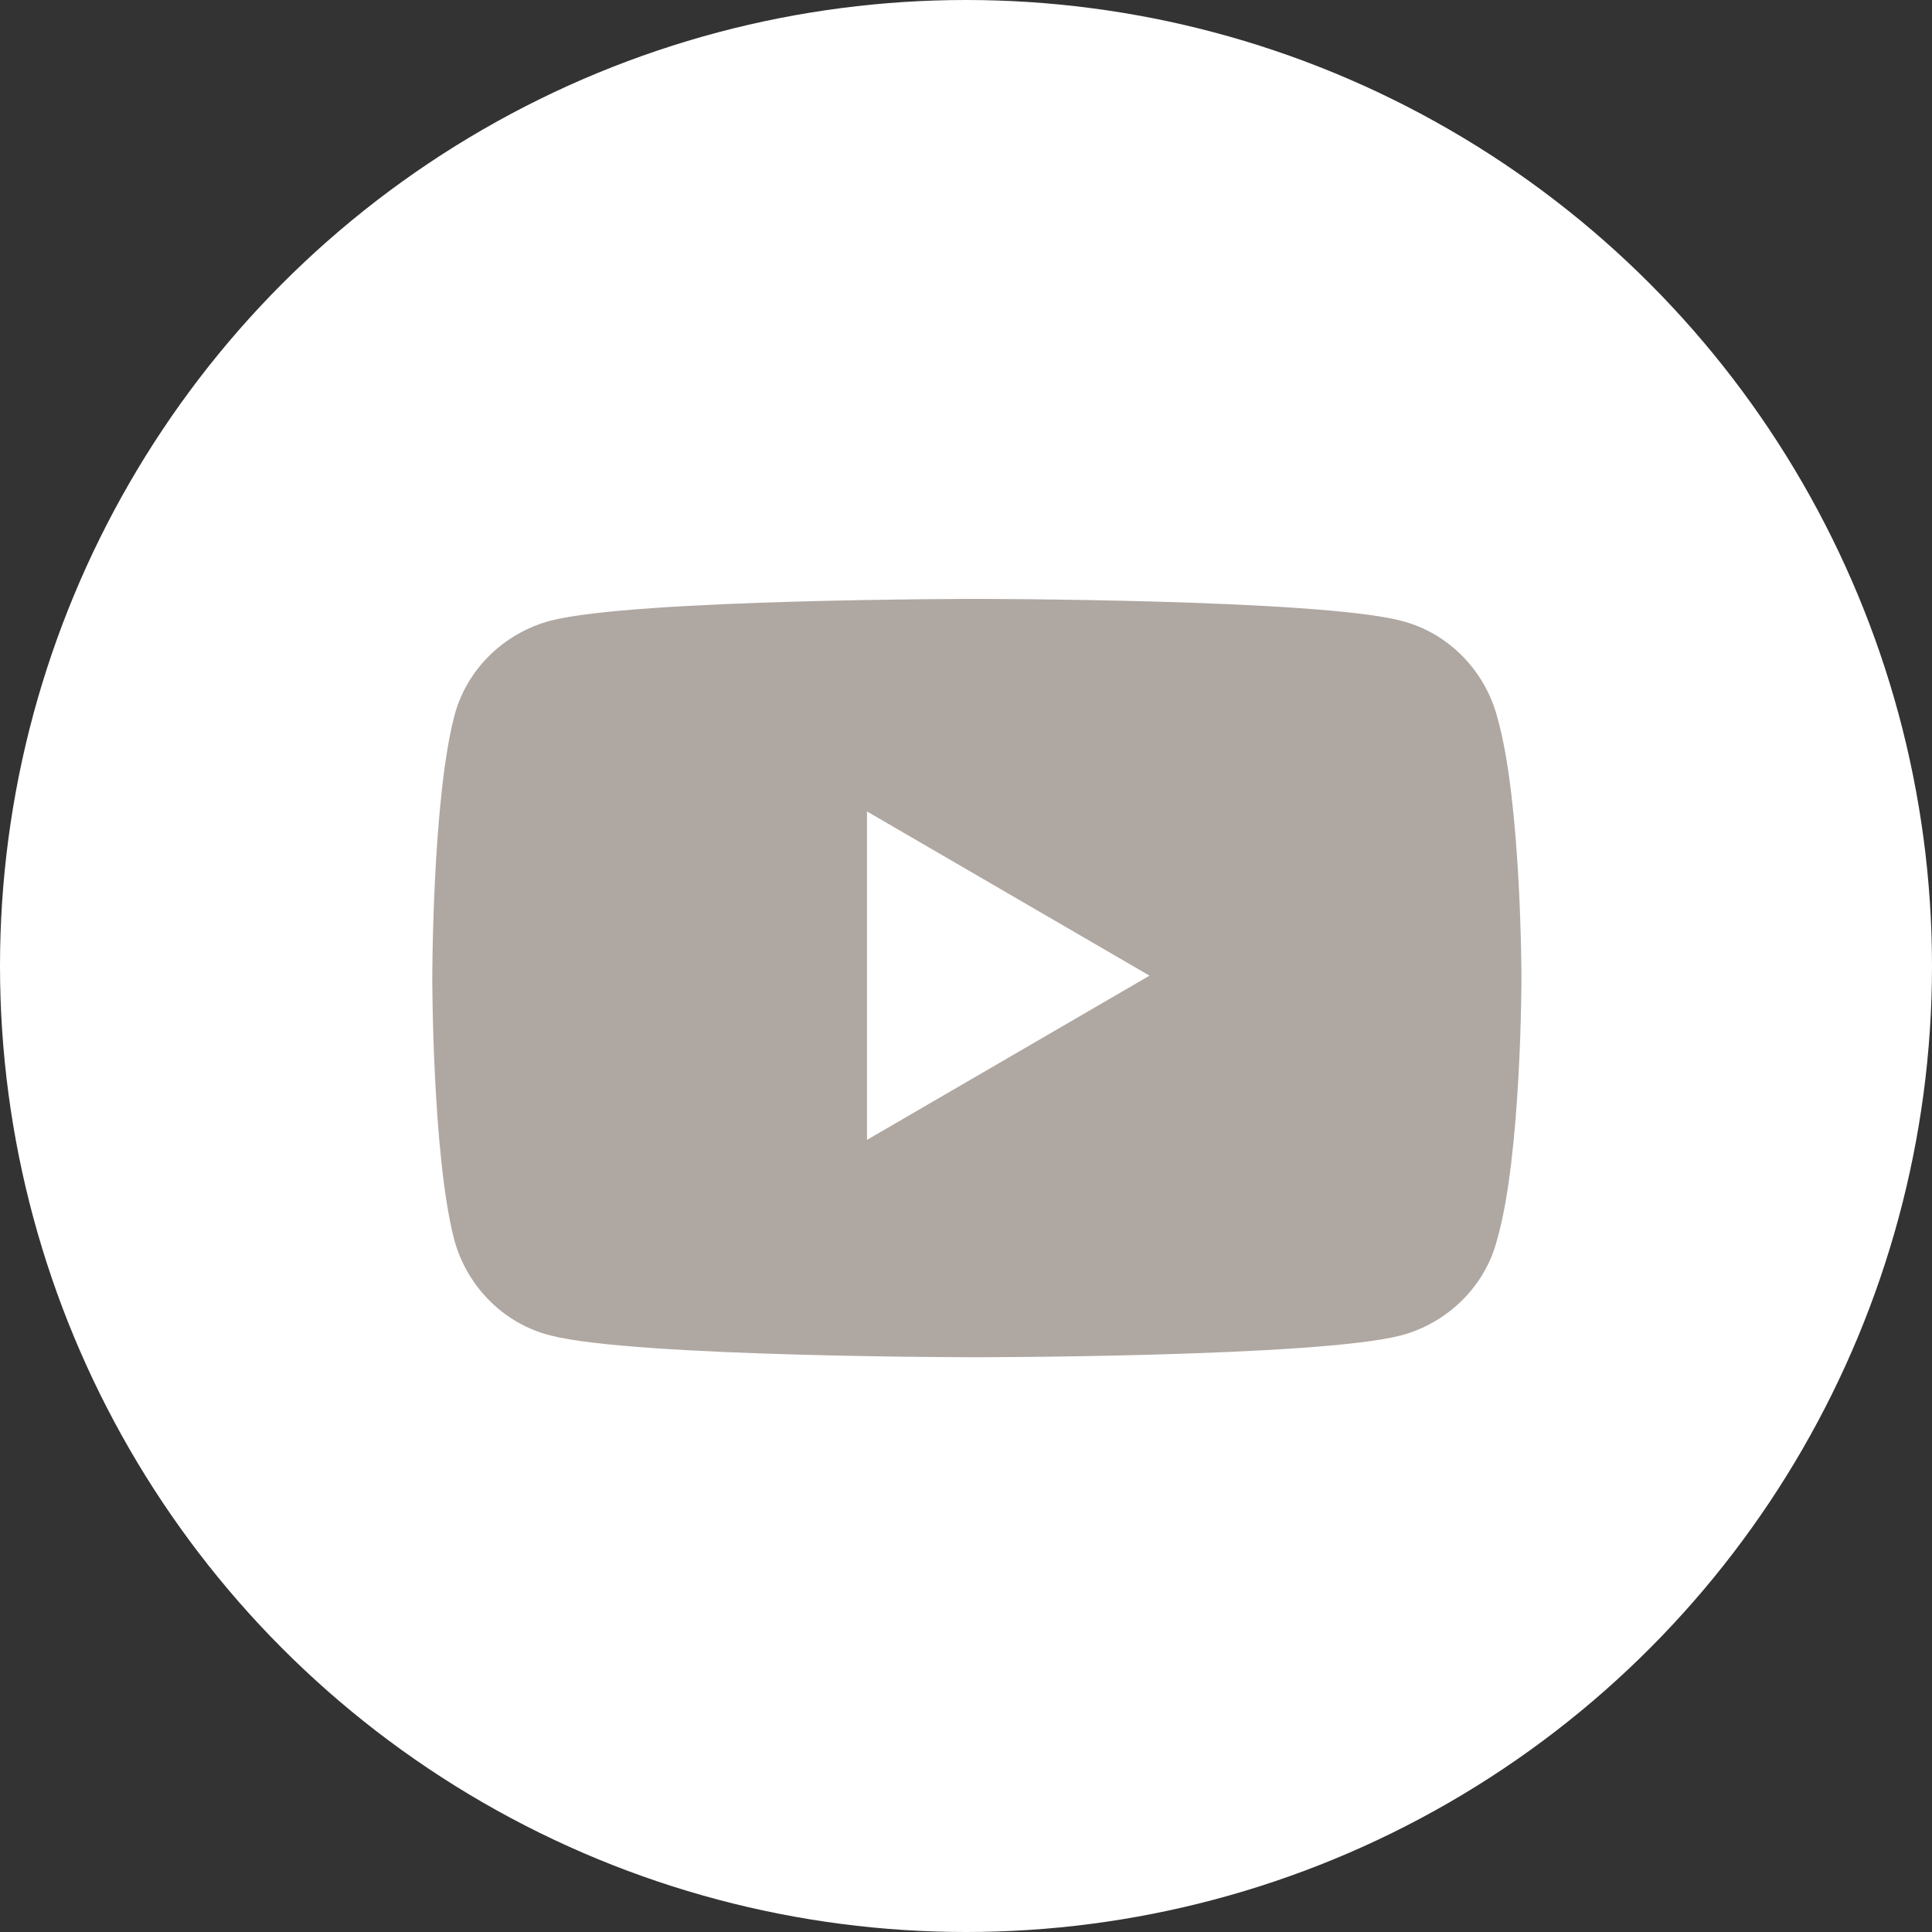 <?xml version="1.0" encoding="utf-8"?>
<!-- Generator: Adobe Illustrator 27.0.0, SVG Export Plug-In . SVG Version: 6.00 Build 0)  -->
<svg version="1.1" id="icn_youtube" xmlns="http://www.w3.org/2000/svg" xmlns:xlink="http://www.w3.org/1999/xlink" x="0px"
	 y="0px" viewBox="0 0 80 80" style="enable-background:new 0 0 80 80;" xml:space="preserve">
<rect x="0" y="0" width="80" height="80" fill="#333333" stroke="none"/>
<style type="text/css">
	.st0{fill:#FFFFFF;}
	.st1{fill-rule:evenodd;clip-rule:evenodd;fill:#AFA7A2;}
</style>
<circle id="楕円形_7" class="st0" cx="40" cy="40" r="40"/>
<path id="シェイプ_5" class="st1" d="M62,29.7c-0.5-1.9-2-3.5-4-4c-3.5-0.9-17.6-0.9-17.6-0.9s-14.1,0-17.6,0.9
	c-1.9,0.5-3.5,2-4,4c-0.9,3.5-0.9,10.8-0.9,10.8s0,7.3,0.9,10.8c0.5,1.9,2,3.5,4,4c3.5,0.9,17.6,0.9,17.6,0.9s14.1,0,17.6-0.9
	c1.9-0.5,3.5-2,4-4C63,47.8,63,40.5,63,40.5S63,33.2,62,29.7z M35.9,47.2l11.7-6.8l-11.7-6.8V47.2z"/>
</svg>

